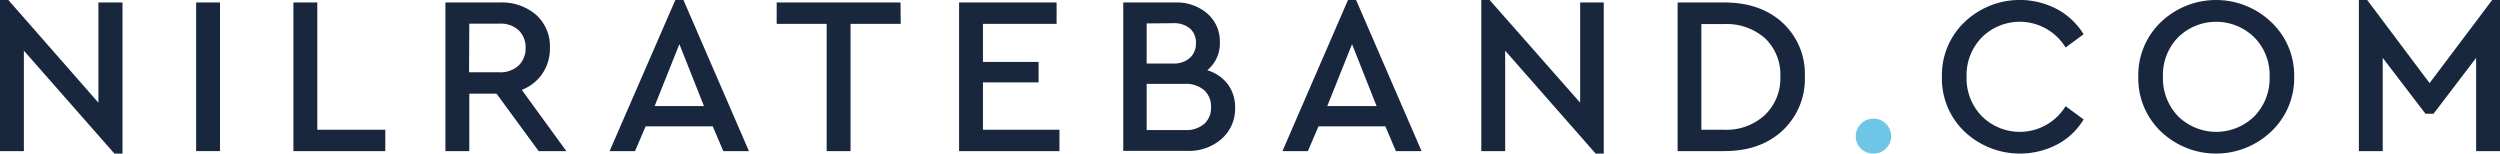 <svg xmlns="http://www.w3.org/2000/svg" viewBox="0 0 444.07 27.28"><defs><style>.a{fill:#18263e;}.b{fill:#6dc6e5;}</style></defs><path class="a" d="M25.08,6.8V33.64H23.64L7.56,15.36V33.2H3.32V6.36H4.8l16,18.24V6.8Z" transform="translate(-3.32 -6.36)"/><path class="a" d="M42.4,33.2H38.16V6.8H42.4Z" transform="translate(-3.32 -6.36)"/><path class="a" d="M59.68,29.4H71.76v3.8H55.44V6.8h4.24Z" transform="translate(-3.32 -6.36)"/><path class="a" d="M99,33.2,91.52,23H86.68V33.2H82.44V6.8h9.64A9.34,9.34,0,0,1,98.56,9,7.52,7.52,0,0,1,101,14.88a7.88,7.88,0,0,1-1.34,4.56A7.75,7.75,0,0,1,96,22.32l7.92,10.88Zm-12.36-14H92A4.76,4.76,0,0,0,95.44,18a4.17,4.17,0,0,0,1.24-3.12,4.23,4.23,0,0,0-1.24-3.16A4.76,4.76,0,0,0,92,10.56H86.68Z" transform="translate(-3.32 -6.36)"/><path class="a" d="M129.92,28.8H118l-1.88,4.4h-4.52L123.28,6.36h1.44L136.35,33.2H131.8ZM124,14.2l-4.4,11h8.76Z" transform="translate(-3.32 -6.36)"/><path class="a" d="M163.31,10.6H154.4V33.2h-4.24V10.6h-8.88V6.8h22Z" transform="translate(-3.32 -6.36)"/><path class="a" d="M191,10.6H177.92v6.76h9.88V21h-9.88V29.4h13.59v3.8H173.68V6.8H191Z" transform="translate(-3.32 -6.36)"/><path class="a" d="M221.41,21.32a6.88,6.88,0,0,1,1.3,4.2A7.13,7.13,0,0,1,220.35,31a8.81,8.81,0,0,1-6.19,2.16H202.84V6.8h9.24a8.27,8.27,0,0,1,5.73,2A6.5,6.5,0,0,1,220,13.84a6.12,6.12,0,0,1-2.24,5A7.08,7.08,0,0,1,221.41,21.32ZM207,10.52v7.12h4.68a4.23,4.23,0,0,0,3-1A3.37,3.37,0,0,0,215.75,14a3.27,3.27,0,0,0-1.06-2.58,4.41,4.41,0,0,0-3-.94Zm10.21,17.86a3.79,3.79,0,0,0,1.22-3,3.86,3.86,0,0,0-1.22-3,4.88,4.88,0,0,0-3.41-1.12H207v8.2h6.8A4.92,4.92,0,0,0,217.21,28.38Z" transform="translate(-3.32 -6.36)"/><path class="a" d="M249.4,28.8H237.52l-1.88,4.4h-4.52L242.76,6.36h1.44L255.83,33.2h-4.56Zm-5.92-14.6-4.4,11h8.76Z" transform="translate(-3.32 -6.36)"/><path class="a" d="M288.19,6.8V33.64h-1.44L270.68,15.36V33.2h-4.24V6.36h1.48L284,24.6V6.8Z" transform="translate(-3.32 -6.36)"/><path class="a" d="M320,10.44A12.37,12.37,0,0,1,323.91,20,12.5,12.5,0,0,1,320,29.5c-2.62,2.47-6.1,3.7-10.41,3.7h-8.28V6.8h8.28Q316.07,6.8,320,10.44Zm-14.47.2V29.4h4a10,10,0,0,0,7.31-2.64,9,9,0,0,0,2.72-6.8,8.89,8.89,0,0,0-2.7-6.78,10.28,10.28,0,0,0-7.33-2.54Z" transform="translate(-3.32 -6.36)"/><path class="b" d="M338.29,28.32a3.09,3.09,0,0,1-2.17,5.32,3.1,3.1,0,0,1-2.24-.88,2.9,2.9,0,0,1-.92-2.2,3,3,0,0,1,.92-2.22,3.08,3.08,0,0,1,2.24-.9A3,3,0,0,1,338.29,28.32Z" transform="translate(-3.32 -6.36)"/><path class="a" d="M368.73,8a12.48,12.48,0,0,1,4.7,4.44l-3.2,2.36A9.55,9.55,0,0,0,355.35,13a9.59,9.59,0,0,0-2.71,7,9.58,9.58,0,0,0,2.71,7,9.55,9.55,0,0,0,14.88-1.78l3.2,2.36A12.07,12.07,0,0,1,368.77,32a14.34,14.34,0,0,1-16.51-2.28,13,13,0,0,1-4-9.72,13,13,0,0,1,4-9.7A14.21,14.21,0,0,1,368.73,8Z" transform="translate(-3.32 -6.36)"/><path class="a" d="M406.77,10.3a13,13,0,0,1,4.06,9.7,13,13,0,0,1-4.06,9.7,14.2,14.2,0,0,1-19.63,0,13.05,13.05,0,0,1-4-9.7,13.05,13.05,0,0,1,4-9.7,14.2,14.2,0,0,1,19.63,0ZM390.2,13a9.57,9.57,0,0,0-2.68,7,9.68,9.68,0,0,0,2.68,7,9.67,9.67,0,0,0,13.57,0,9.66,9.66,0,0,0,2.7-7A9.52,9.52,0,0,0,403.75,13a9.67,9.67,0,0,0-13.55,0Z" transform="translate(-3.32 -6.36)"/><path class="a" d="M447.39,6.36V33.2h-4.24V16.64l-7.56,9.92h-1.44l-7.59-9.92V33.2h-4.24V6.36h1.48l11.08,14.76L446,6.36Z" transform="translate(-3.32 -6.36)"/></svg>